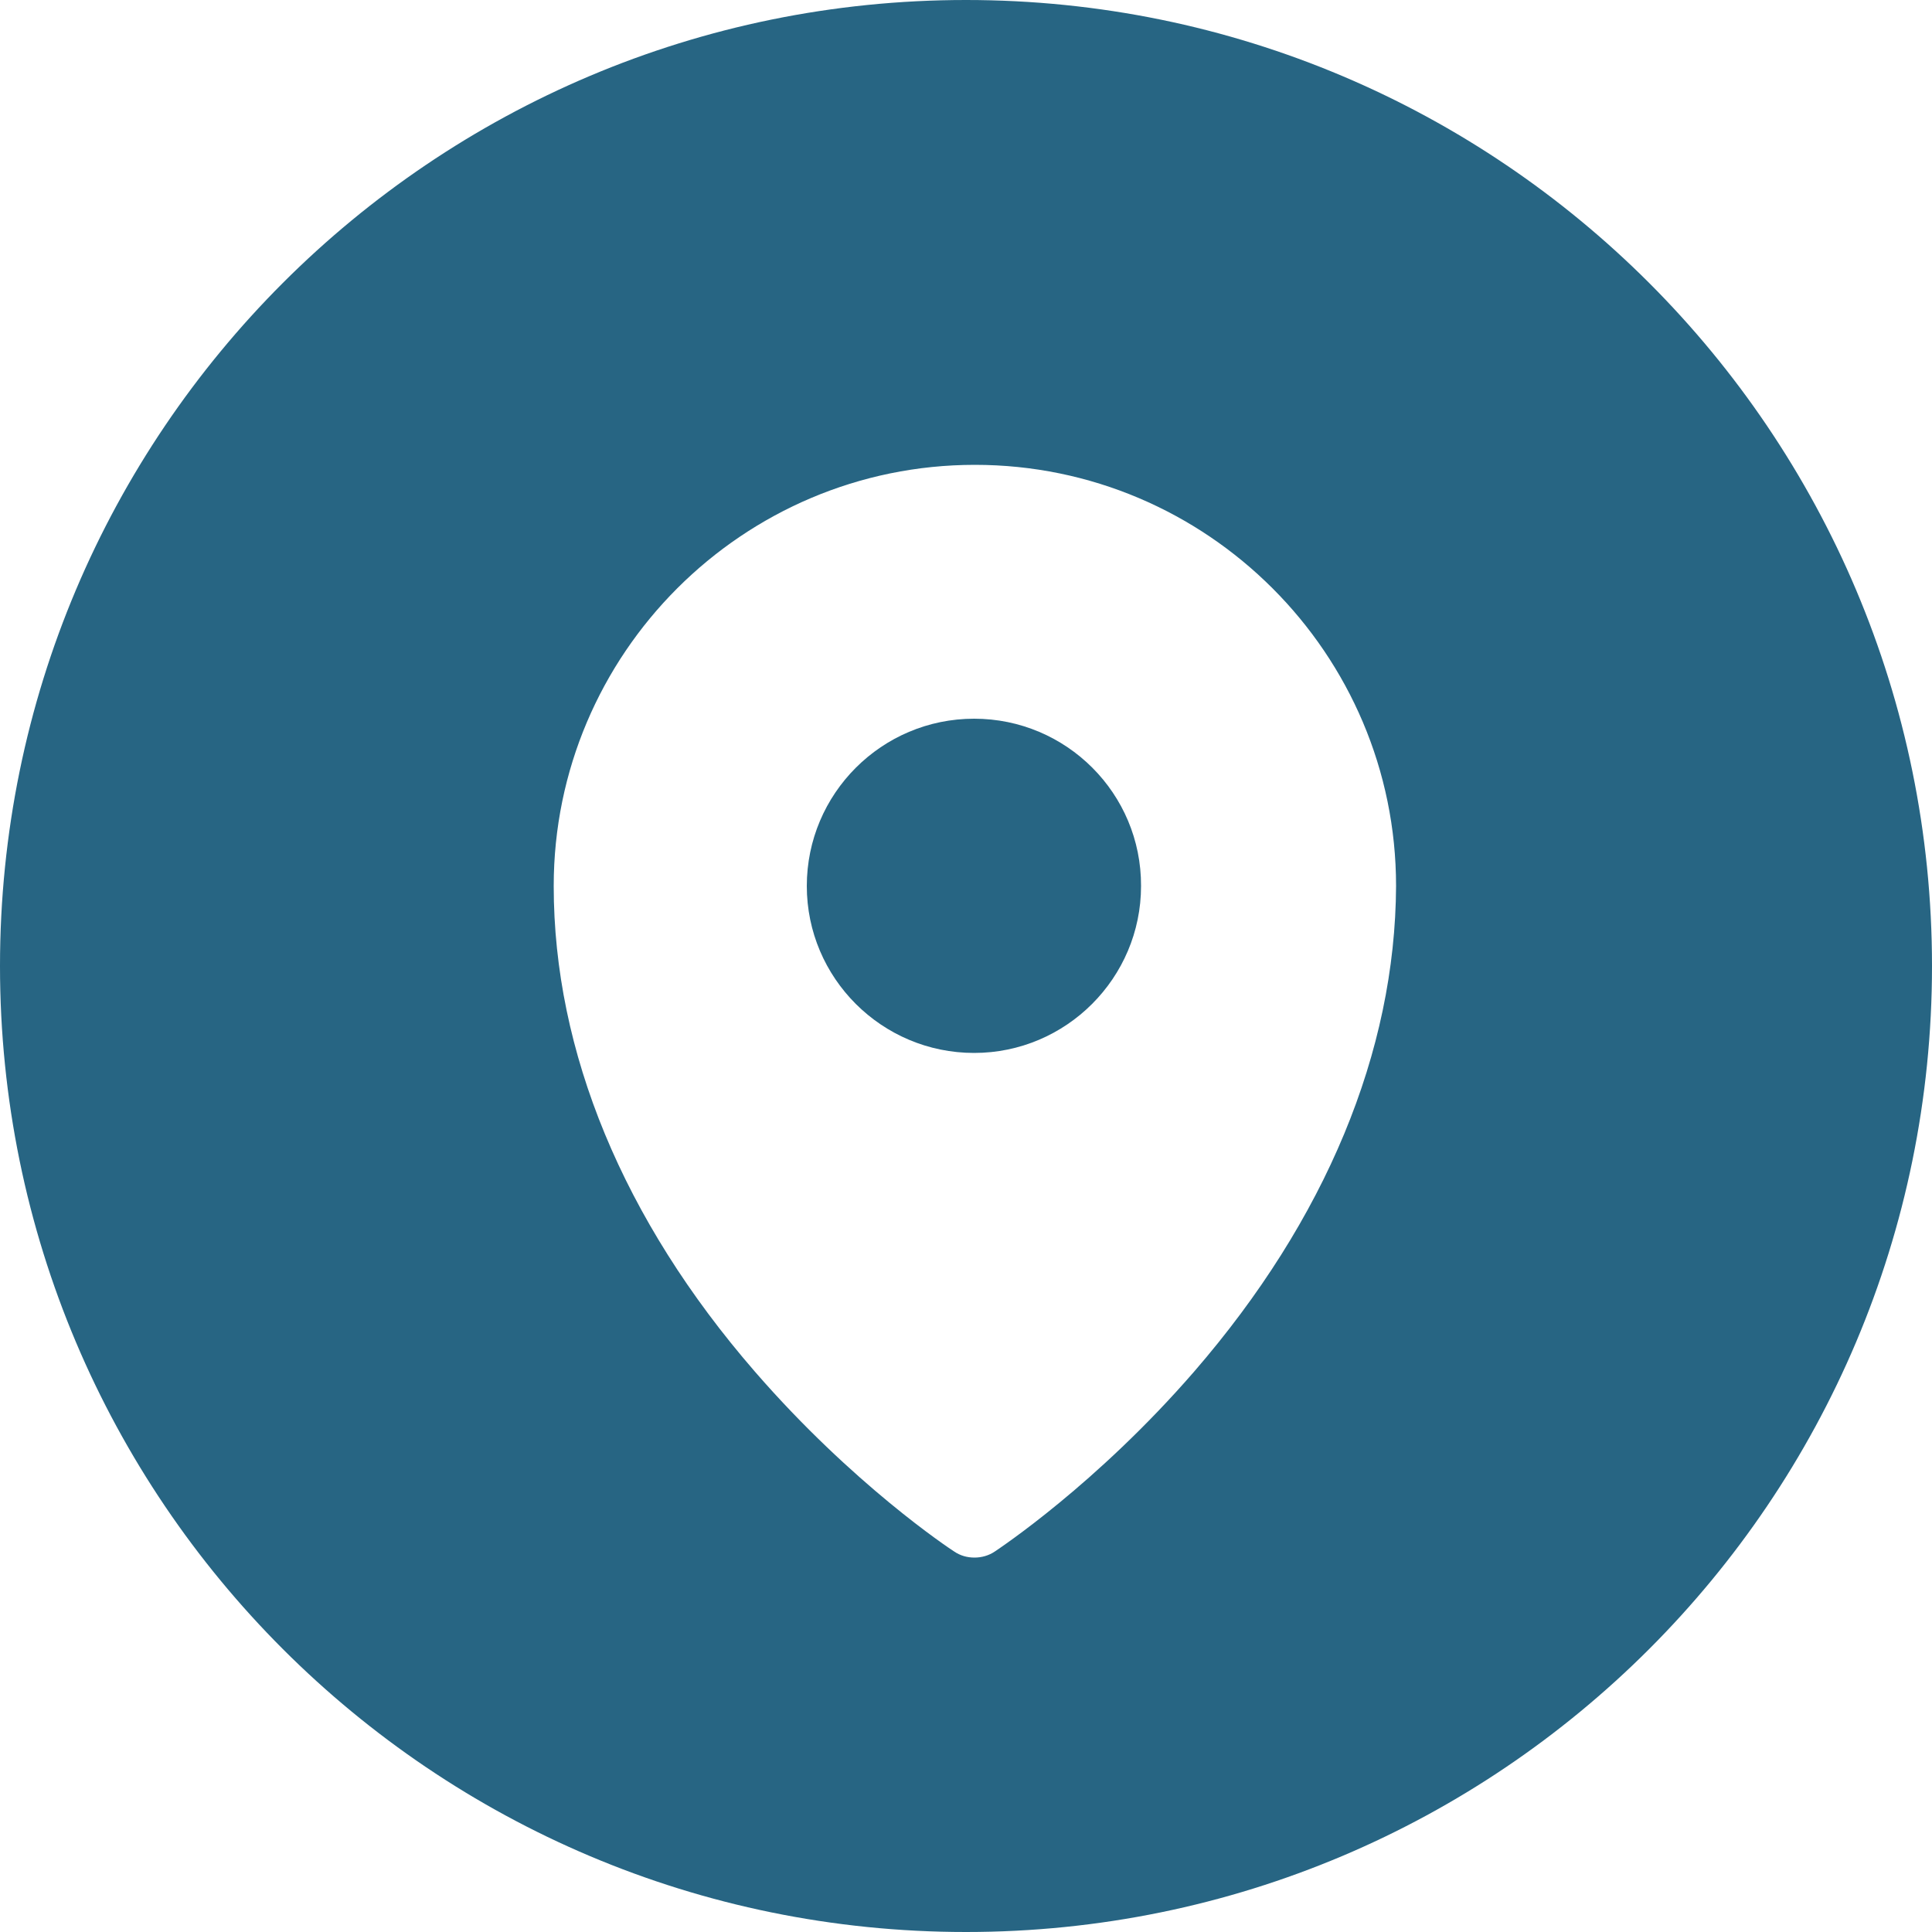 <?xml version="1.0" encoding="UTF-8" standalone="no"?><svg xmlns="http://www.w3.org/2000/svg" xmlns:xlink="http://www.w3.org/1999/xlink" fill="#000000" height="500" preserveAspectRatio="xMidYMid meet" version="1" viewBox="0.0 0.0 500.0 500.0" width="500" zoomAndPan="magnify"><g><g id="change1_2"><path d="M252.1,186c-23.9,0-43.3,19.4-43.3,43.3c0,23.8,19.4,43.2,43.3,43.2c23.8,0,43.2-19.4,43.2-43.2 C295.4,205.4,276,186,252.1,186z" fill="#276583"/></g><g id="change1_1"><path d="M250,0C111.9,0,0,111.9,0,250s111.9,250,250,250s250-111.9,250-250S388.1,0,250,0z M309.1,354.9 c-25.4,29.3-50.6,45.9-51.6,46.6c-1.6,1.1-3.5,1.6-5.3,1.6c-1.9,0-3.7-0.5-5.3-1.6c-1.1-0.7-26.2-17.3-51.6-46.6 c-34-39.2-52-82.7-52-125.6c0-60.1,48.9-109,109-109c60.1,0,109,48.9,109,109C361.1,272.2,343.1,315.6,309.1,354.9z" fill="#276583"/></g></g></svg>